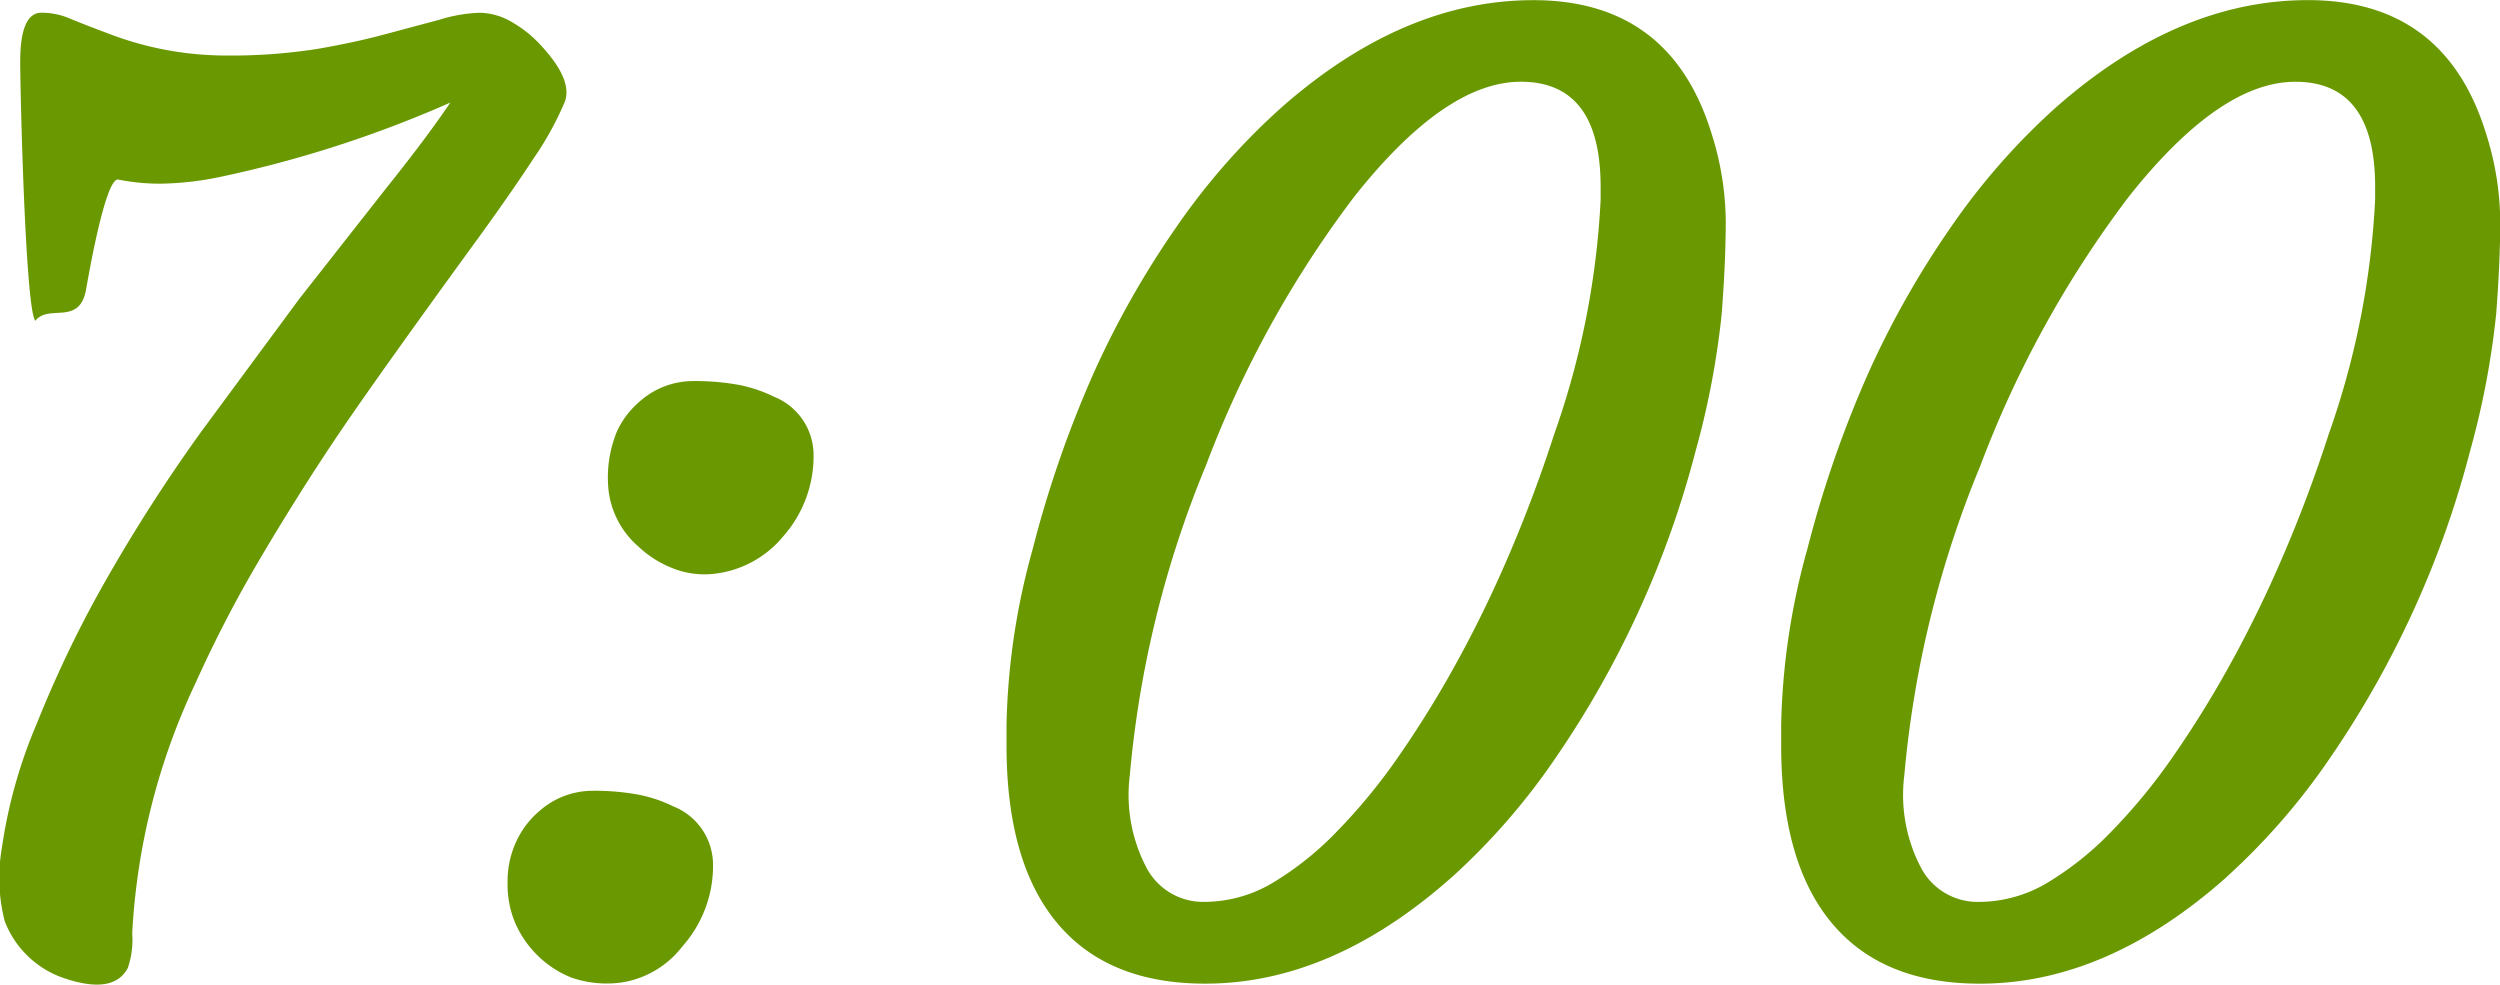 <svg xmlns="http://www.w3.org/2000/svg" width="126.219" height="49.719" viewBox="0 0 126.219 49.719">
  <defs>
    <style>
      .cls-1 {
        fill: #699800;
        fill-rule: evenodd;
      }
    </style>
  </defs>
  <path id="_7:00" data-name="7:00" class="cls-1" d="M3.776,49.72q2.6,0.92,3.333-.476A4.359,4.359,0,0,0,7.331,47.5a33.663,33.663,0,0,1,3.206-12.659,64.149,64.149,0,0,1,3.253-6.266q1.825-3.093,3.745-5.965t7.347-10.327q1.587-2.189,2.73-3.934a16.03,16.03,0,0,0,1.555-2.824q0.412-1.078-1.111-2.76a6.06,6.06,0,0,0-1.492-1.237,3.293,3.293,0,0,0-1.682-.508,7.555,7.555,0,0,0-2.031.349l-2.73.73q-1.523.413-3.444,0.746a28.4,28.4,0,0,1-4.745.333,16.587,16.587,0,0,1-5.808-1.11Q5.013,1.653,4.2,1.319a3.553,3.553,0,0,0-1.508-.3q-1.016.064-1.016,2.475c0,1.4.254,12.422,0.762,13.078C3.116,15.7,4.661,16.848,5,15c0.1-.559.976-5.7,1.632-5.558a10.676,10.676,0,0,0,2.19.206A15.945,15.945,0,0,0,11.806,9.3,58.912,58.912,0,0,0,23.39,5.555Q22.216,7.3,20.185,9.838l-4.412,5.616-4.919,6.663a83.671,83.671,0,0,0-4.681,7.25,58.4,58.4,0,0,0-3.65,7.519,25.083,25.083,0,0,0-1.777,6.33,8.8,8.8,0,0,0,.143,3.649A4.872,4.872,0,0,0,3.776,49.72h0Zm36.4-22.241a6.114,6.114,0,0,0,1.555-4.156,3.171,3.171,0,0,0-2-2.919,7.04,7.04,0,0,0-1.793-.6,12.389,12.389,0,0,0-2.349-.19,4.07,4.07,0,0,0-2.618,1.015,4.437,4.437,0,0,0-1.158,1.507,6.092,6.092,0,0,0-.46,2.633,4.432,4.432,0,0,0,1.523,3.189,5.333,5.333,0,0,0,1.714,1.095,4.311,4.311,0,0,0,2.031.3,5.277,5.277,0,0,0,3.555-1.872h0ZM29.516,49.735a5.444,5.444,0,0,0,2.555.238A4.786,4.786,0,0,0,35.1,48.165a6.113,6.113,0,0,0,1.555-4.156,3.171,3.171,0,0,0-2-2.919,7.041,7.041,0,0,0-1.793-.6,12.389,12.389,0,0,0-2.349-.19A4.07,4.07,0,0,0,27.9,41.312a4.438,4.438,0,0,0-1.158,1.507,4.753,4.753,0,0,0-.46,2.126,4.994,4.994,0,0,0,.413,2.094,5.287,5.287,0,0,0,1.127,1.6A5.149,5.149,0,0,0,29.516,49.735Zm44.463-5.092a33.7,33.7,0,0,0,5.189-5.965,49.263,49.263,0,0,0,4.174-7.345,48.846,48.846,0,0,0,2.92-8.186,41.772,41.772,0,0,0,1.317-6.917q0.206-2.649.206-4.712a14.885,14.885,0,0,0-.7-4.347Q85.023,0.384,78.073.383q-6.57,0-12.727,5.425a33.974,33.974,0,0,0-5.253,5.965A46,46,0,0,0,55.9,19.15a56.324,56.324,0,0,0-3.11,8.963,35.372,35.372,0,0,0-1.317,8.852v1.047q0,5.9,2.555,8.963t7.474,3.062q6.411,0,12.473-5.394h0Zm7.49-34.2A41.551,41.551,0,0,1,79.12,22.307q-0.952,2.951-2.174,5.838t-2.65,5.5A52.9,52.9,0,0,1,71.312,38.5a29.157,29.157,0,0,1-3.19,3.887,15.74,15.74,0,0,1-3.253,2.586,6.77,6.77,0,0,1-3.444.936,3.227,3.227,0,0,1-2.872-1.7,7.9,7.9,0,0,1-.857-4.68,53.1,53.1,0,0,1,3.84-15.642,53.977,53.977,0,0,1,7.49-13.579q4.6-5.806,8.411-5.806,4.03,0,4.031,5.3v0.635Zm31.612,34.2a33.679,33.679,0,0,0,5.189-5.965,49.256,49.256,0,0,0,4.174-7.345,48.864,48.864,0,0,0,2.92-8.186,41.82,41.82,0,0,0,1.317-6.917q0.206-2.649.206-4.712a14.891,14.891,0,0,0-.7-4.347q-2.064-6.789-9.014-6.79-6.57,0-12.727,5.425A34,34,0,0,0,99.2,11.774a46.011,46.011,0,0,0-4.19,7.377,56.334,56.334,0,0,0-3.11,8.963,35.372,35.372,0,0,0-1.317,8.852v1.047q0,5.9,2.555,8.963t7.475,3.062q6.411,0,12.473-5.394h0Zm7.49-34.2a41.54,41.54,0,0,1-2.349,11.866q-0.951,2.951-2.174,5.838t-2.65,5.5a52.939,52.939,0,0,1-2.983,4.854,29.12,29.12,0,0,1-3.19,3.887,15.741,15.741,0,0,1-3.253,2.586,6.77,6.77,0,0,1-3.444.936,3.226,3.226,0,0,1-2.872-1.7,7.9,7.9,0,0,1-.857-4.68,53.113,53.113,0,0,1,3.84-15.642,53.962,53.962,0,0,1,7.491-13.579q4.6-5.806,8.41-5.806,4.031,0,4.031,5.3v0.635Z" transform="translate(-0.656 -0.375)"/>
</svg>
